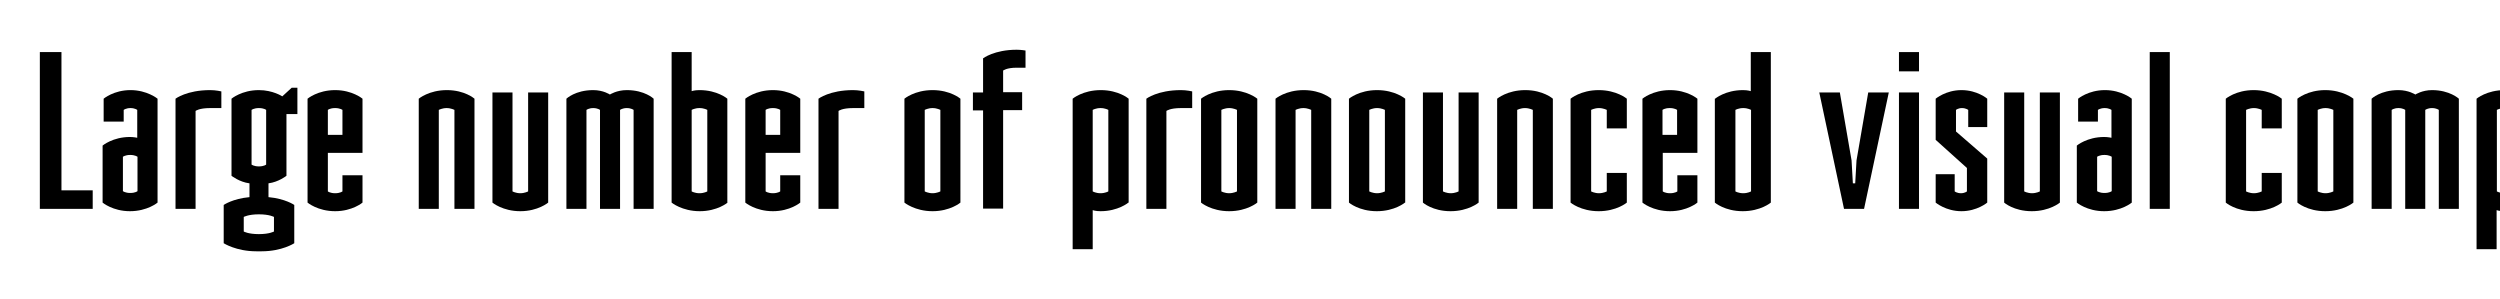 <?xml version="1.0" encoding="UTF-8"?> <!-- Generator: Adobe Illustrator 22.1.0, SVG Export Plug-In . SVG Version: 6.00 Build 0) --> <svg xmlns="http://www.w3.org/2000/svg" xmlns:xlink="http://www.w3.org/1999/xlink" id="Layer_1" x="0px" y="0px" viewBox="0 0 960 115" style="enable-background:new 0 0 960 115;" xml:space="preserve"> <g> <path d="M23.6,73.1h12v7.1H15.3V20h8.3V73.1z"></path> <path d="M60.5,37.9v39.9c0,0-3.9,3.3-10.6,3.3c-6.6,0-10.5-3.3-10.5-3.3V55.9c0,0,3.9-3.3,10.5-3.3c1.4,0,2.8,0.3,2.8,0.3V42.2 c0,0-0.9-0.7-2.6-0.7s-2.6,0.7-2.6,0.7v4.5h-7.7v-8.8c0,0,3.9-3.3,10.3-3.3S60.5,37.9,60.5,37.9z M52.8,60.2c0,0-0.9-0.7-2.8-0.7 c-1.9,0-2.8,0.7-2.8,0.7v13.2c0,0,0.9,0.7,2.8,0.7c2,0,2.8-0.7,2.8-0.7V60.2z"></path> <path d="M85,35.1v6.4h-4.3c-4.3,0-5.6,1.1-5.6,1.1v37.6h-7.7V37.9c0,0,4.3-3.3,13.3-3.3C82.9,34.6,85,35.1,85,35.1z"></path> <path d="M110,67.5c0,0-3,2.4-6.9,2.9v5.3c6.5,0.6,9.9,3,9.9,3v14.7c0,0-4.7,3.1-12.5,3.1h-2.1c-7.7,0-12.5-3.1-12.5-3.1V78.7 c0,0,3.4-2.4,9.9-3v-5.3c-3.9-0.5-6.9-2.9-6.9-2.9V37.9c0,0,3.9-3.3,10.5-3.3c5.4,0,9,2.4,9,2.4l3.6-3.3h2.2v10.1H110V67.5z M93.6,88.9c0,0,1.7,1,5.8,1c4.1,0,5.8-1,5.8-1v-5.6c0,0-1.7-1-5.8-1c-4,0-5.8,1-5.8,1V88.9z M99.4,41.5c-1.9,0-2.8,0.7-2.8,0.7v21 c0,0,0.9,0.7,2.8,0.7c2,0,2.8-0.7,2.8-0.7v-21C102.2,42.2,101.4,41.5,99.4,41.5z"></path> <path d="M139.2,77.8c0,0-3.9,3.3-10.5,3.3c-6.7,0-10.6-3.3-10.6-3.3V37.9c0,0,3.9-3.3,10.6-3.3c6.6,0,10.5,3.3,10.5,3.3v20.8h-13.3 v14.8c0,0,0.9,0.7,2.8,0.7c1.9,0,2.8-0.7,2.8-0.7v-6.2h7.7V77.8z M125.9,51.8h5.6v-9.6c0,0-0.9-0.7-2.8-0.7c-2,0-2.8,0.7-2.8,0.7 V51.8z"></path> <path d="M182.2,37.9v42.3h-7.7v-38c0,0-1.3-0.7-3-0.7c-1.7,0-3,0.7-3,0.7v38h-7.7V37.9c0,0,3.9-3.3,10.8-3.3S182.2,37.9,182.2,37.9 z"></path> <path d="M189.1,77.8V35.5h7.7v38c0,0,1.3,0.7,3,0.7c1.7,0,3-0.7,3-0.7v-38h7.7v42.3c0,0-3.9,3.3-10.7,3.3S189.1,77.8,189.1,77.8z"></path> <path d="M251,37.9v42.3h-7.7v-38c0,0-0.9-0.7-2.6-0.7c-1.7,0-2.6,0.7-2.6,0.7v38h-7.7v-38c0,0-0.9-0.7-2.6-0.7s-2.6,0.7-2.6,0.7v38 h-7.7V37.9c0,0,3.4-3.3,10.3-3.3c3.9,0,6.4,1.7,6.4,1.7s2.6-1.7,6.5-1.7C247.6,34.6,251,37.9,251,37.9z"></path> <path d="M279.4,77.8c0,0-3.9,3.3-10.7,3.3s-10.8-3.3-10.8-3.3V20h7.7v15c0,0,1.1-0.4,3-0.4c6.9,0,10.7,3.3,10.7,3.3V77.8z M268.6,74.2c1.8,0,3-0.7,3-0.7V42.2c0,0-1.2-0.7-3-0.7c-1.8,0-3,0.7-3,0.7v31.3C265.6,73.5,266.8,74.2,268.6,74.2z"></path> <path d="M307.3,77.8c0,0-3.9,3.3-10.5,3.3c-6.7,0-10.6-3.3-10.6-3.3V37.9c0,0,3.9-3.3,10.6-3.3c6.6,0,10.5,3.3,10.5,3.3v20.8H294 v14.8c0,0,0.9,0.7,2.8,0.7c1.9,0,2.8-0.7,2.8-0.7v-6.2h7.7V77.8z M294,51.8h5.6v-9.6c0,0-0.9-0.7-2.8-0.7c-2,0-2.8,0.7-2.8,0.7 V51.8z"></path> <path d="M331.9,35.1v6.4h-4.3c-4.3,0-5.6,1.1-5.6,1.1v37.6h-7.7V37.9c0,0,4.3-3.3,13.3-3.3C329.7,34.6,331.9,35.1,331.9,35.1z"></path> <path d="M368.8,77.8c0,0-3.9,3.3-10.7,3.3s-10.8-3.3-10.8-3.3V37.9c0,0,3.9-3.3,10.8-3.3s10.7,3.3,10.7,3.3V77.8z M358.1,74.2 c1.7,0,3-0.7,3-0.7V42.2c0,0-1.3-0.7-3-0.7c-1.7,0-3,0.7-3,0.7v31.3C355.1,73.5,356.4,74.2,358.1,74.2z"></path> <path d="M385.2,27.1v8.3h7.3v6.9h-7.3v37.8h-7.7V42.4h-3.9v-6.9h3.9V22.4c0,0,4.3-3.3,12.9-3.3c1.7,0,3.4,0.3,3.4,0.3V26h-3.4 C386.5,26,385.2,27.1,385.2,27.1z"></path> <path d="M433.3,77.8c0,0-3.9,3.3-10.7,3.3c-1.9,0-3-0.4-3-0.4v15h-7.7V37.9c0,0,3.9-3.3,10.8-3.3s10.7,3.3,10.7,3.3V77.8z M419.6,73.5c0,0,1.2,0.7,3,0.7c1.8,0,3-0.7,3-0.7V42.2c0,0-1.2-0.7-3-0.7c-1.8,0-3,0.7-3,0.7V73.5z"></path> <path d="M457.8,35.1v6.4h-4.3c-4.3,0-5.6,1.1-5.6,1.1v37.6h-7.7V37.9c0,0,4.3-3.3,13.3-3.3C455.7,34.6,457.8,35.1,457.8,35.1z"></path> <path d="M482.8,77.8c0,0-3.9,3.3-10.8,3.3s-10.8-3.3-10.8-3.3V37.9c0,0,3.9-3.3,10.8-3.3s10.8,3.3,10.8,3.3V77.8z M472,74.2 c1.7,0,3-0.7,3-0.7V42.2c0,0-1.3-0.7-3-0.7c-1.7,0-3,0.7-3,0.7v31.3C469,73.5,470.3,74.2,472,74.2z"></path> <path d="M511.2,37.9v42.3h-7.7v-38c0,0-1.3-0.7-3-0.7c-1.7,0-3,0.7-3,0.7v38h-7.7V37.9c0,0,3.9-3.3,10.8-3.3S511.2,37.9,511.2,37.9 z"></path> <path d="M539.5,77.8c0,0-3.9,3.3-10.8,3.3S518,77.8,518,77.8V37.9c0,0,3.9-3.3,10.8-3.3s10.8,3.3,10.8,3.3V77.8z M528.8,74.2 c1.7,0,3-0.7,3-0.7V42.2c0,0-1.3-0.7-3-0.7c-1.7,0-3,0.7-3,0.7v31.3C525.8,73.5,527.1,74.2,528.8,74.2z"></path> <path d="M546.4,77.8V35.5h7.7v38c0,0,1.3,0.7,3,0.7c1.7,0,3-0.7,3-0.7v-38h7.7v42.3c0,0-3.9,3.3-10.8,3.3S546.4,77.8,546.4,77.8z"></path> <path d="M596.3,37.9v42.3h-7.7v-38c0,0-1.3-0.7-3-0.7c-1.7,0-3,0.7-3,0.7v38h-7.7V37.9c0,0,3.9-3.3,10.8-3.3S596.3,37.9,596.3,37.9 z"></path> <path d="M624.7,37.9v11.4h-7.7v-7.1c0,0-1.3-0.7-3-0.7c-1.7,0-3,0.7-3,0.7v31.3c0,0,1.3,0.7,3,0.7c1.7,0,3-0.7,3-0.7v-7.1h7.7v11.4 c0,0-3.9,3.3-10.8,3.3s-10.8-3.3-10.8-3.3V37.9c0,0,3.9-3.3,10.8-3.3S624.7,37.9,624.7,37.9z"></path> <path d="M651.8,77.8c0,0-3.9,3.3-10.5,3.3c-6.7,0-10.6-3.3-10.6-3.3V37.9c0,0,3.9-3.3,10.6-3.3c6.6,0,10.5,3.3,10.5,3.3v20.8h-13.3 v14.8c0,0,0.9,0.7,2.8,0.7c1.9,0,2.8-0.7,2.8-0.7v-6.2h7.7V77.8z M638.4,51.8h5.6v-9.6c0,0-0.9-0.7-2.8-0.7c-2,0-2.8,0.7-2.8,0.7 V51.8z"></path> <path d="M658.6,37.9c0,0,3.9-3.3,10.7-3.3c1.9,0,3,0.4,3,0.4V20h7.7v57.8c0,0-3.9,3.3-10.8,3.3s-10.7-3.3-10.7-3.3V37.9z M672.4,42.2c0,0-1.2-0.7-3-0.7c-1.8,0-3,0.7-3,0.7v31.3c0,0,1.2,0.7,3,0.7c1.8,0,3-0.7,3-0.7V42.2z"></path> <path d="M725.3,35.5l-9.5,44.7h-7.7l-9.5-44.7h7.9l4.5,26.1l0.5,8.8h0.9l0.5-8.8l4.5-26.1H725.3z"></path> <path d="M729.2,20h7.7v7.4h-7.7V20z M729.2,35.5h7.7v44.7h-7.7V35.5z"></path> <path d="M763.1,37.9v10.9h-7.3v-6.6c0,0-0.9-0.7-2.4-0.7c-1.5,0-2.3,0.7-2.3,0.7v8.3l12,10.4v16.9c0,0-3.9,3.3-9.9,3.3 c-6,0-9.9-3.3-9.9-3.3V66.9h7.3v6.6c0,0,0.9,0.7,2.4,0.7c1.5,0,2.3-0.7,2.3-0.7v-9l-12-10.8V37.9c0,0,3.9-3.3,9.9-3.3 C759.3,34.6,763.1,37.9,763.1,37.9z"></path> <path d="M769.6,77.8V35.5h7.7v38c0,0,1.3,0.7,3,0.7c1.7,0,3-0.7,3-0.7v-38h7.7v42.3c0,0-3.9,3.3-10.8,3.3S769.6,77.8,769.6,77.8z"></path> <path d="M818.6,37.9v39.9c0,0-3.9,3.3-10.6,3.3c-6.6,0-10.5-3.3-10.5-3.3V55.9c0,0,3.9-3.3,10.5-3.3c1.4,0,2.8,0.3,2.8,0.3V42.2 c0,0-0.9-0.7-2.6-0.7s-2.6,0.7-2.6,0.7v4.5H798v-8.8c0,0,3.9-3.3,10.3-3.3S818.6,37.9,818.6,37.9z M810.9,60.2c0,0-0.9-0.7-2.8-0.7 c-1.9,0-2.8,0.7-2.8,0.7v13.2c0,0,0.9,0.7,2.8,0.7c2,0,2.8-0.7,2.8-0.7V60.2z"></path> <path d="M833.2,20v60.2h-7.7V20H833.2z"></path> <path d="M876.2,37.9v11.4h-7.7v-7.1c0,0-1.3-0.7-3-0.7c-1.7,0-3,0.7-3,0.7v31.3c0,0,1.3,0.7,3,0.7c1.7,0,3-0.7,3-0.7v-7.1h7.7v11.4 c0,0-3.9,3.3-10.8,3.3s-10.7-3.3-10.7-3.3V37.9c0,0,3.9-3.3,10.7-3.3S876.2,37.9,876.2,37.9z"></path> <path d="M903.7,77.8c0,0-3.9,3.3-10.8,3.3s-10.7-3.3-10.7-3.3V37.9c0,0,3.9-3.3,10.7-3.3s10.8,3.3,10.8,3.3V77.8z M893,74.2 c1.7,0,3-0.7,3-0.7V42.2c0,0-1.3-0.7-3-0.7c-1.7,0-3,0.7-3,0.7v31.3C890,73.5,891.3,74.2,893,74.2z"></path> <path d="M944.2,37.9v42.3h-7.7v-38c0,0-0.9-0.7-2.6-0.7c-1.7,0-2.6,0.7-2.6,0.7v38h-7.7v-38c0,0-0.9-0.7-2.6-0.7s-2.6,0.7-2.6,0.7 v38h-7.7V37.9c0,0,3.4-3.3,10.3-3.3c3.9,0,6.5,1.7,6.5,1.7s2.6-1.7,6.4-1.7C940.7,34.6,944.2,37.9,944.2,37.9z"></path> <path d="M972.5,77.8c0,0-3.9,3.3-10.8,3.3c-1.9,0-3-0.4-3-0.4v15H951V37.9c0,0,3.9-3.3,10.8-3.3s10.8,3.3,10.8,3.3V77.8z M958.8,73.5c0,0,1.2,0.7,3,0.7c1.8,0,3-0.7,3-0.7V42.2c0,0-1.2-0.7-3-0.7c-1.8,0-3,0.7-3,0.7V73.5z"></path> </g> </svg> 